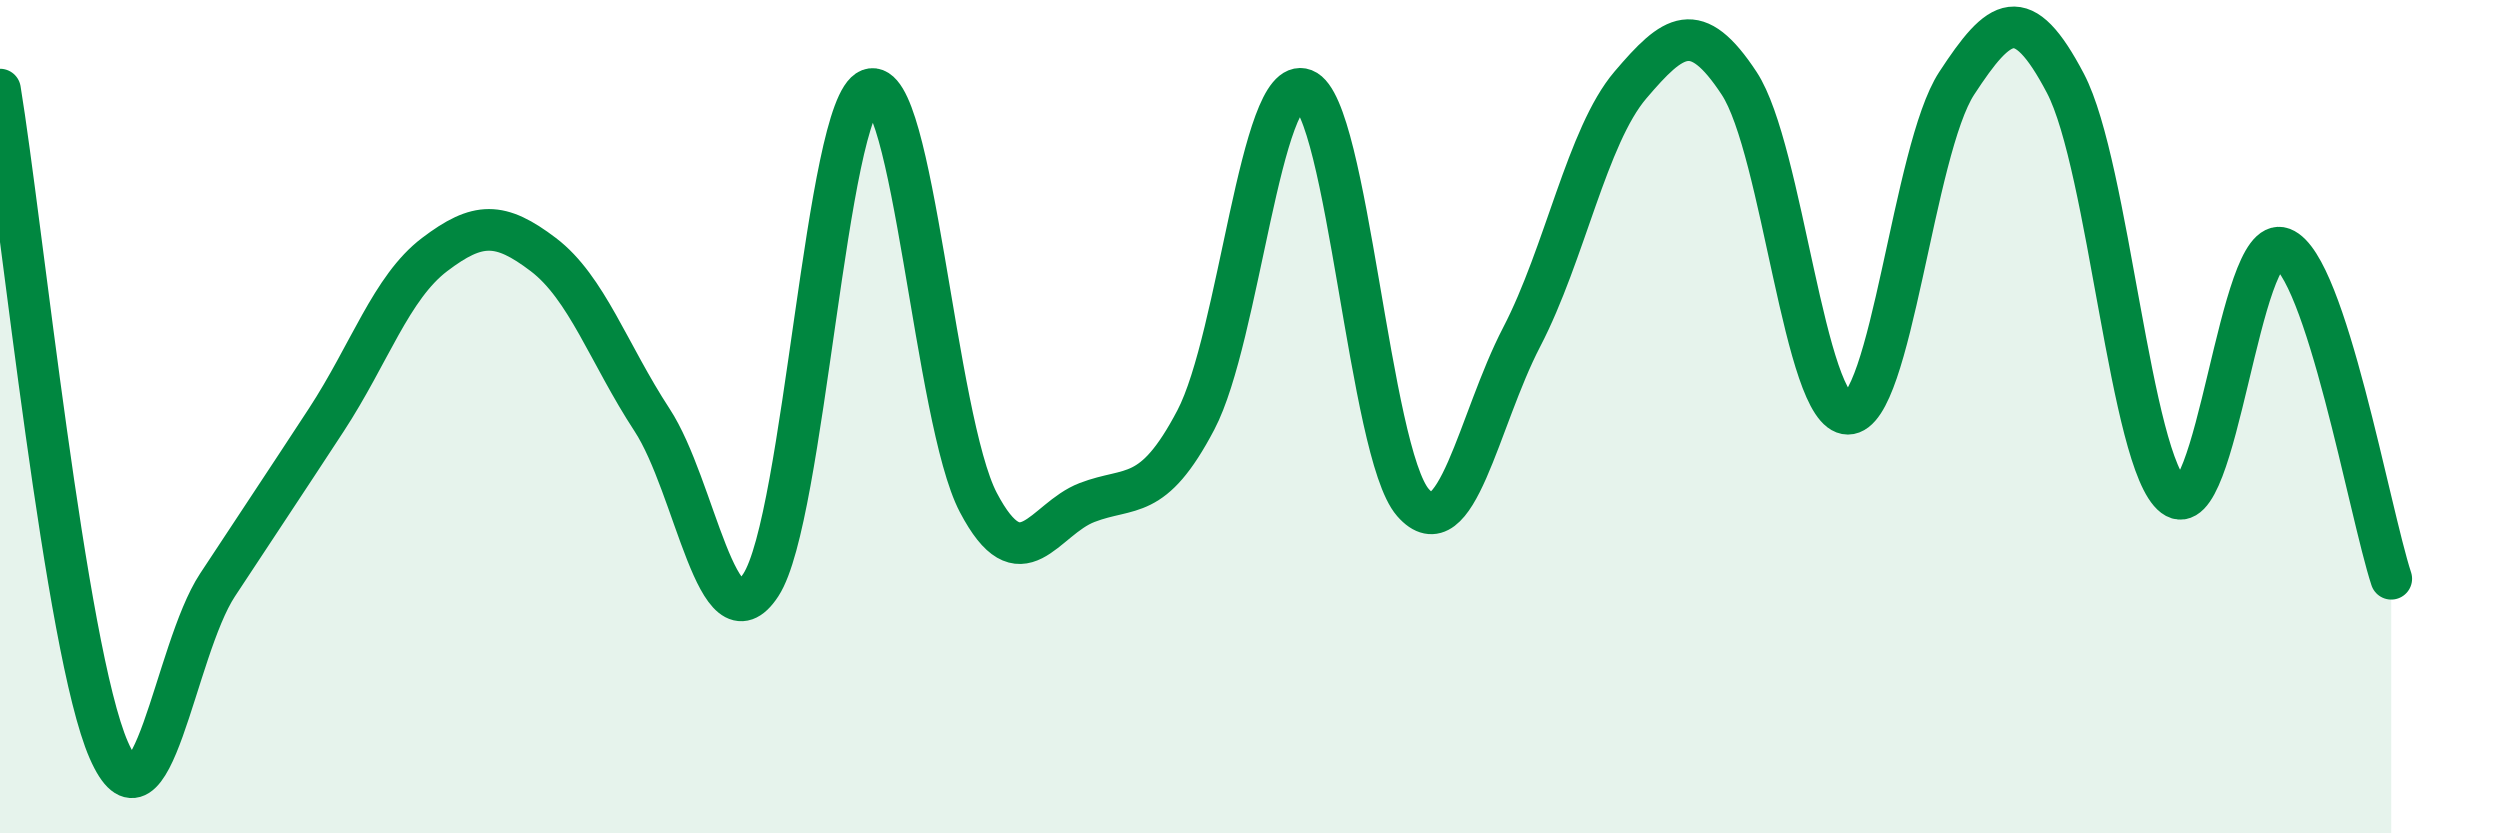 
    <svg width="60" height="20" viewBox="0 0 60 20" xmlns="http://www.w3.org/2000/svg">
      <path
        d="M 0,2.15 C 0.52,5.32 1.57,15.62 2.61,18 C 3.65,20.38 4.18,15.62 5.22,14.04 C 6.26,12.46 6.79,11.67 7.83,10.08 C 8.87,8.49 9.39,6.9 10.43,6.11 C 11.47,5.32 12,5.32 13.04,6.11 C 14.08,6.9 14.61,8.49 15.65,10.08 C 16.69,11.67 17.22,15.63 18.26,14.04 C 19.3,12.45 19.83,2.55 20.87,2.15 C 21.91,1.75 22.44,10.08 23.48,12.06 C 24.52,14.04 25.05,12.46 26.09,12.06 C 27.13,11.66 27.66,12.06 28.7,10.08 C 29.74,8.1 30.26,1.75 31.3,2.15 C 32.34,2.55 32.87,10.87 33.91,12.06 C 34.95,13.25 35.48,10.09 36.52,8.09 C 37.56,6.09 38.09,3.26 39.13,2.04 C 40.17,0.82 40.7,0.42 41.74,2 C 42.78,3.58 43.31,9.93 44.35,9.93 C 45.39,9.93 45.92,3.59 46.96,2 C 48,0.41 48.53,0.02 49.57,2 C 50.61,3.98 51.13,11.12 52.17,11.91 C 53.21,12.7 53.74,5.56 54.78,5.96 C 55.82,6.36 56.87,12.3 57.39,13.89L57.39 20L0 20Z"
        fill="#008740"
        opacity="0.1"
        stroke-linecap="round"
        stroke-linejoin="round"
      />
      <path
        d="M 0,2.15 C 0.52,5.32 1.57,15.62 2.61,18 C 3.65,20.38 4.18,15.62 5.22,14.04 C 6.26,12.46 6.79,11.67 7.83,10.08 C 8.87,8.49 9.39,6.9 10.43,6.11 C 11.47,5.32 12,5.32 13.04,6.11 C 14.08,6.9 14.61,8.49 15.65,10.08 C 16.69,11.67 17.22,15.63 18.26,14.04 C 19.3,12.45 19.83,2.55 20.87,2.15 C 21.91,1.75 22.44,10.08 23.48,12.06 C 24.52,14.04 25.05,12.46 26.09,12.06 C 27.13,11.66 27.66,12.06 28.7,10.08 C 29.74,8.1 30.26,1.75 31.3,2.15 C 32.34,2.55 32.87,10.87 33.91,12.06 C 34.95,13.25 35.48,10.09 36.52,8.09 C 37.56,6.09 38.09,3.26 39.13,2.04 C 40.17,0.82 40.7,0.42 41.74,2 C 42.78,3.58 43.31,9.93 44.35,9.93 C 45.39,9.93 45.92,3.59 46.96,2 C 48,0.41 48.53,0.02 49.57,2 C 50.61,3.98 51.13,11.12 52.17,11.91 C 53.21,12.7 53.74,5.56 54.78,5.96 C 55.82,6.36 56.87,12.3 57.39,13.89"
        stroke="#008740"
        stroke-width="1"
        fill="none"
        stroke-linecap="round"
        stroke-linejoin="round"
      />
    </svg>
  